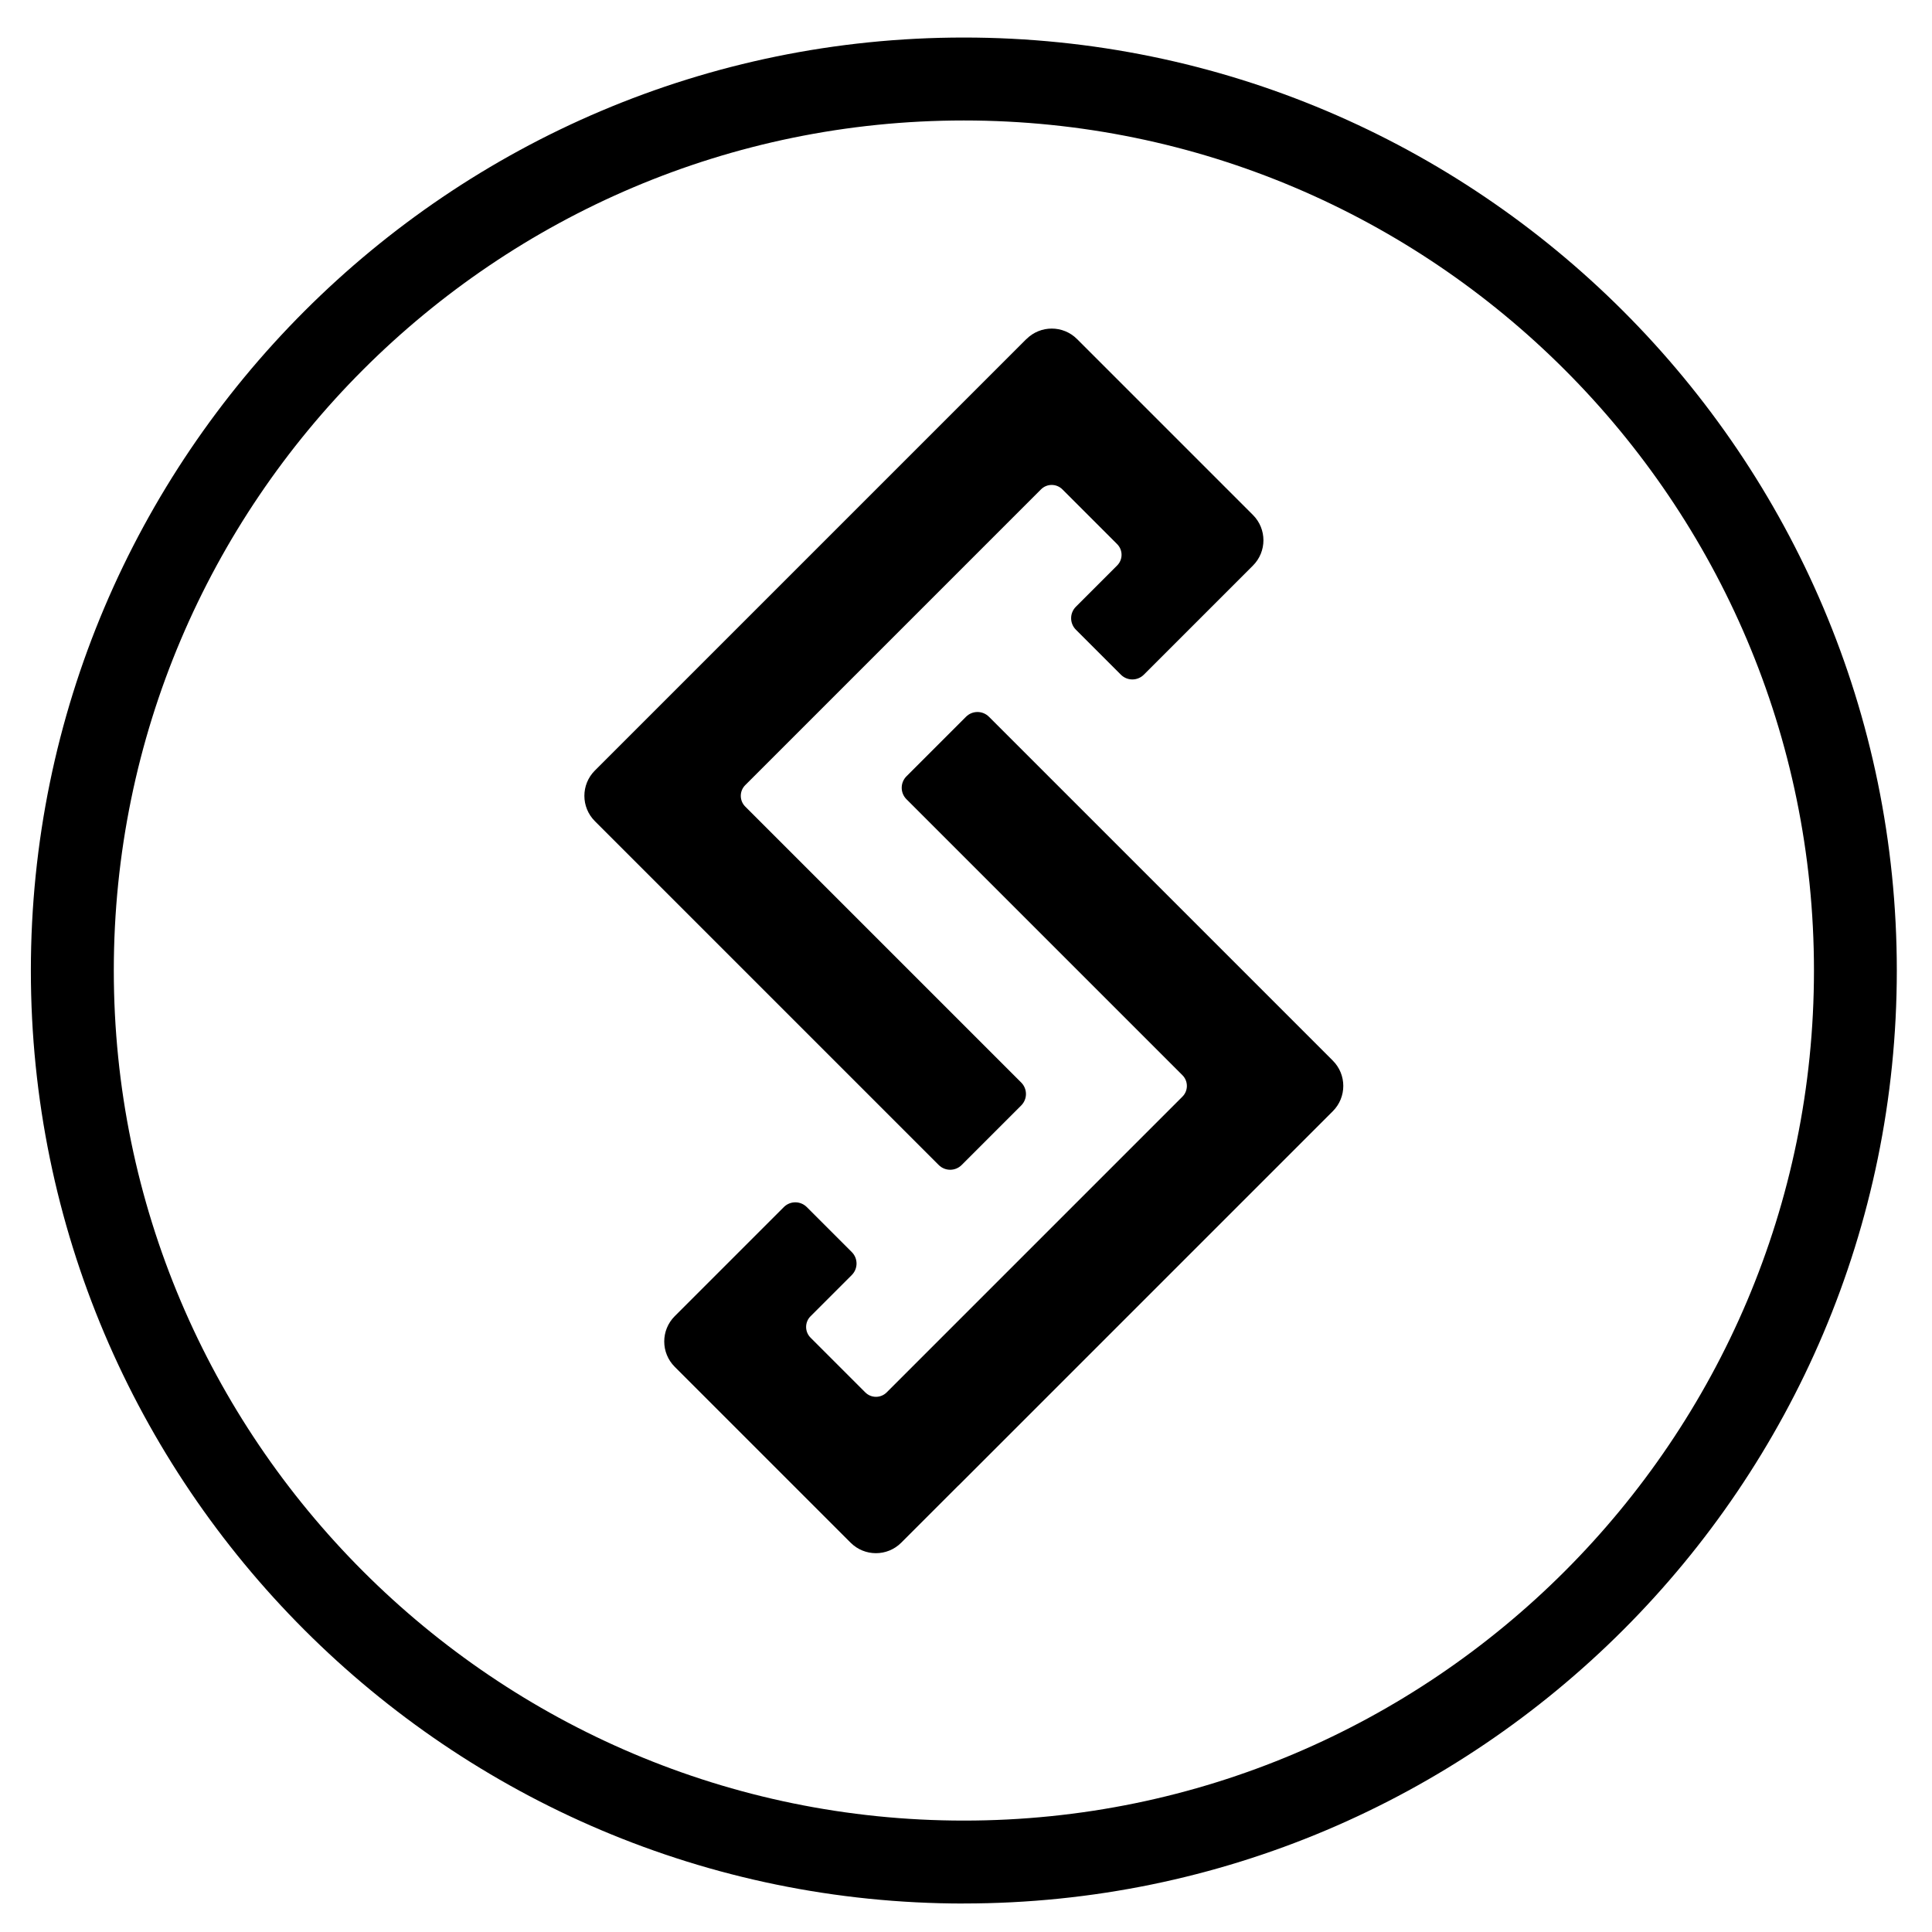 <?xml version="1.0" encoding="UTF-8"?>
<svg id="Laag_1" data-name="Laag 1" xmlns="http://www.w3.org/2000/svg" viewBox="0 0 420 420">
  <g>
    <path d="M223.14,73.71c3.04-3.04,7.96-3.04,11,0l12.43,12.43,16.55,16.55,9.26,9.26c3.04,3.04,3.04,7.96,0,11l-12.43,12.43-11.29,11.29c-1.38,1.38-3.61,1.38-4.99,0l-9.78-9.78c-1.38-1.38-1.38-3.61,0-4.99l8.96-8.96c1.29-1.29,1.29-3.37,0-4.66l-11.89-11.89c-1.29-1.29-3.37-1.29-4.66,0l-64.29,64.29c-1.29,1.29-1.29,3.37,0,4.66l59.99,59.99c1.38,1.38,1.38,3.61,0,4.99l-12.94,12.94c-1.38,1.38-3.61,1.38-4.99,0l-62.32-62.32-12.43-12.43c-3.04-3.04-3.04-7.96,0-11l12.43-12.43,68.95-68.95,12.43-12.43Z"/>
    <path d="M208.36,322.95l68.95-68.95,12.43-12.43c3.04-3.04,3.04-7.96,0-11l-12.43-12.43-62.32-62.32c-1.38-1.38-3.61-1.38-4.99,0l-12.94,12.94c-1.38,1.38-1.38,3.61,0,4.99l59.99,59.99c1.29,1.29,1.29,3.37,0,4.66l-64.29,64.29c-1.29,1.29-3.37,1.29-4.66,0l-11.89-11.89c-1.29-1.29-1.29-3.37,0-4.66l8.96-8.96c1.38-1.38,1.38-3.61,0-4.99l-9.78-9.78c-1.38-1.38-3.61-1.38-4.99,0l-11.29,11.29-12.43,12.43c-3.04,3.04-3.04,7.96,0,11l9.26,9.26,16.55,16.55,12.43,12.43c3.04,3.04,7.96,3.04,11,0l12.43-12.43Z"/>
  </g>
  <path d="M209.53,413.81c-111.84,0-202.82-90.99-202.82-202.82S97.7,8.16,209.53,8.16s202.82,90.99,202.82,202.82-90.99,202.82-202.82,202.82ZM209.53,26.19C107.64,26.19,24.74,109.09,24.74,210.98s82.9,184.8,184.8,184.8,184.8-82.9,184.8-184.8S311.43,26.19,209.53,26.19Z"/>
</svg>